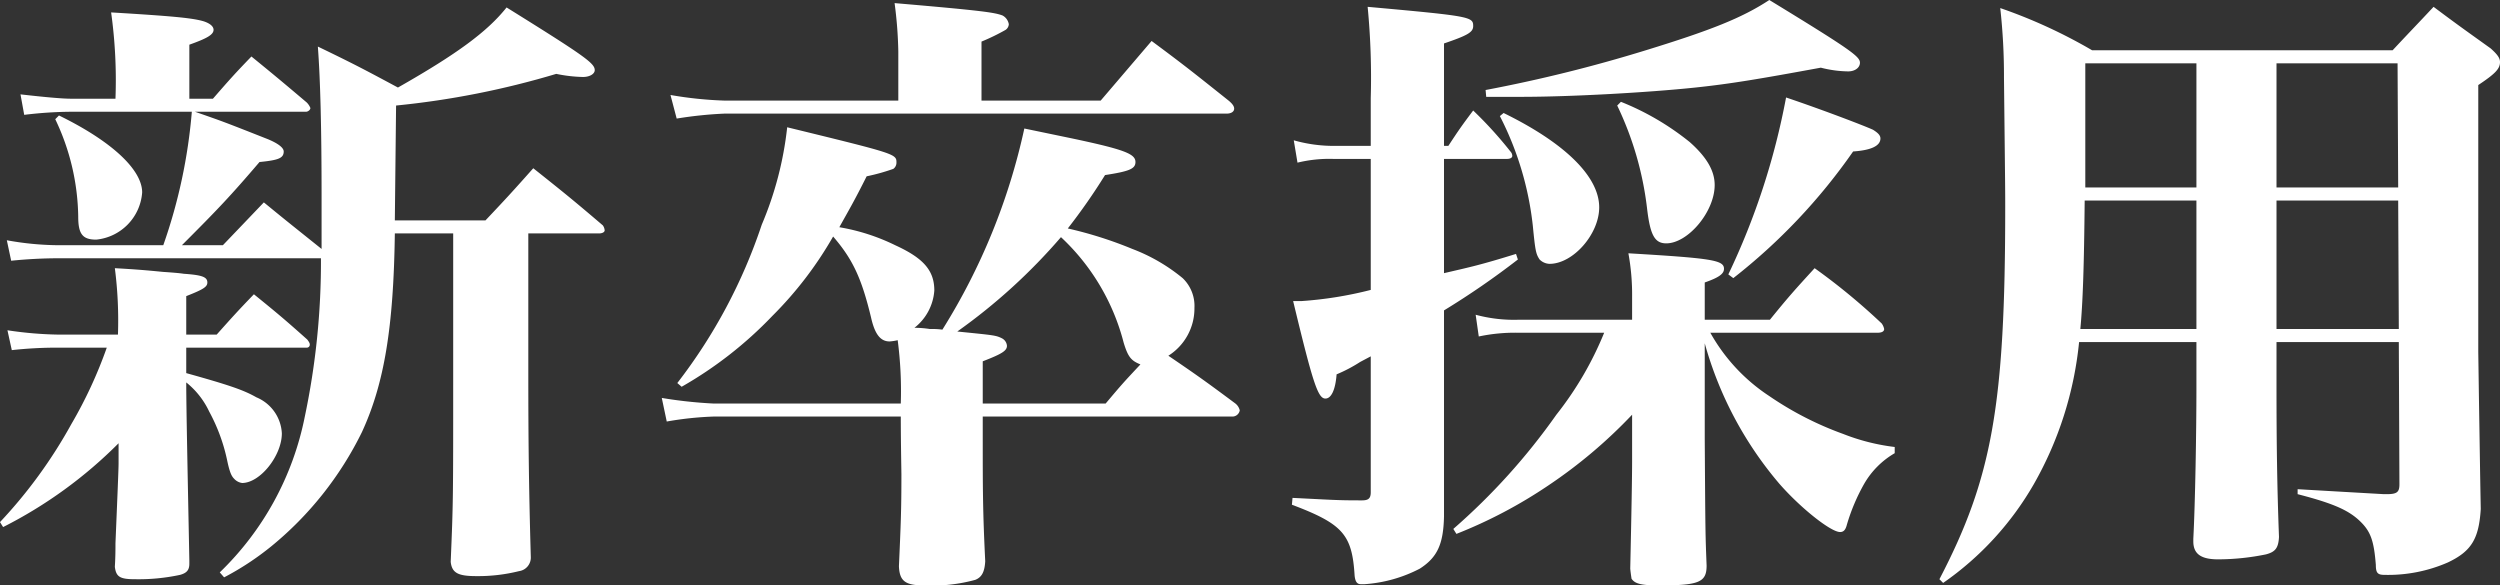 <svg xmlns="http://www.w3.org/2000/svg" width="201.35" height="47.15" viewBox="0 0 201.35 47.15">
  <rect x="0" y="0" width="201.35" height="47.15" fill="#333333" stroke="none"/>
  <path id="new-graduate-txt" d="M-87.5-23.1c2.9-2.9,3.9-3.95,6.25-6.7,1.5-.15,1.95-.3,1.95-.85,0-.3-.45-.65-1.3-1-3.55-1.4-3.55-1.4-5.85-2.2h8.95c.15,0,.35-.15.35-.3a1.346,1.346,0,0,0-.3-.45c-1.95-1.65-2.55-2.15-4.45-3.7-1.35,1.4-1.75,1.85-3.1,3.4h-1.9v-4.35c1.4-.5,1.95-.8,1.95-1.2,0-.3-.35-.55-.85-.7-.9-.25-2.4-.4-7.4-.7a39.607,39.607,0,0,1,.35,6.95h-3.6c-.75,0-2.3-.15-4.05-.35l.3,1.65a32.719,32.719,0,0,1,3.75-.25h9.75A42.985,42.985,0,0,1-89-23.1h-8.45a23.778,23.778,0,0,1-4.15-.4l.35,1.65a38.174,38.174,0,0,1,3.85-.2h21.1A60.549,60.549,0,0,1-77.6-9.3,23.9,23.9,0,0,1-84.45,3.25l.35.4a22.7,22.7,0,0,0,3.8-2.5A27.525,27.525,0,0,0-73-8.05c1.8-3.9,2.55-8.45,2.65-16h4.7v11.3c0,10.3,0,10.3-.2,15.15.1.9.6,1.15,2.05,1.15a13.627,13.627,0,0,0,3.45-.4A1.1,1.1,0,0,0-59.4,2c-.15-5.35-.2-9.15-.2-14.75v-11.3h5.7c.25,0,.45-.1.45-.25a.8.8,0,0,0-.15-.4c-2.4-2.05-3.15-2.65-5.6-4.6-1.6,1.8-2.1,2.35-3.85,4.2h-7.3l.1-9.25a68.318,68.318,0,0,0,12.9-2.55,11.715,11.715,0,0,0,2.15.25c.55,0,.95-.25.95-.55,0-.55-.75-1.1-7.1-5.05-1.55,1.95-4,3.75-8.75,6.45-2.7-1.45-3.55-1.9-6.45-3.3.2,2.65.3,6.6.3,12.15v4.15c-3-2.4-3-2.4-4.65-3.75q-1.575,1.65-3.3,3.45Zm-9.9,7.2a30.311,30.311,0,0,1-4.15-.35l.35,1.6a33.1,33.1,0,0,1,3.85-.2h3.8A35.733,35.733,0,0,1-96.4-8.7a38.926,38.926,0,0,1-5.75,7.9l.25.4a36.061,36.061,0,0,0,9.3-6.75V-5.5c0,.4-.1,2.8-.25,6.4,0,.45,0,1.1-.05,1.9.1.8.4,1,1.6,1a15.913,15.913,0,0,0,3.65-.35c.55-.15.75-.4.75-.9V2.3c-.15-7.65-.25-12.45-.25-14.35A6.61,6.61,0,0,1-85.3-9.7a14.51,14.51,0,0,1,1.45,3.95c.2.95.35,1.25.55,1.45a1.056,1.056,0,0,0,.65.35c1.45,0,3.2-2.2,3.2-4a3.322,3.322,0,0,0-2.05-2.9c-1.05-.6-2.25-1-5.65-1.95v-2.05h9.7a.236.236,0,0,0,.25-.25c0-.1-.05-.2-.2-.4-1.85-1.65-2.45-2.15-4.3-3.65-1.35,1.4-1.75,1.85-3,3.25h-2.45V-19c1.4-.55,1.7-.75,1.7-1.1,0-.45-.45-.6-1.9-.7-.3-.05-.9-.1-1.65-.15-1.55-.15-2.15-.2-3.9-.3a32.944,32.944,0,0,1,.25,5.35Zm-.3-17.35a18.7,18.7,0,0,1,1.85,7.85c0,1.4.35,1.85,1.45,1.85a4.118,4.118,0,0,0,3.7-3.8c0-1.85-2.5-4.15-6.7-6.2ZM-2.9-9.3a.6.6,0,0,0,.6-.5,1,1,0,0,0-.35-.55c-2.55-1.9-3.2-2.35-5.4-3.85a4.5,4.5,0,0,0,2.1-3.85,3.092,3.092,0,0,0-.95-2.4,14.38,14.38,0,0,0-4.05-2.35,32.123,32.123,0,0,0-5.2-1.65,48.685,48.685,0,0,0,3-4.3c1.95-.3,2.45-.5,2.45-1.05,0-.65-.85-1-5.1-1.9l-3.85-.8a50.782,50.782,0,0,1-6.6,16.2,6.061,6.061,0,0,0-1-.05,8.364,8.364,0,0,0-1.25-.1,4.176,4.176,0,0,0,1.6-3c0-1.6-.85-2.6-3.15-3.65a16.413,16.413,0,0,0-4.5-1.45c.75-1.35,1.2-2.1,2.2-4.1a16.184,16.184,0,0,0,2.15-.6.615.615,0,0,0,.25-.5c0-.7,0-.7-8.8-2.85a27.7,27.7,0,0,1-2.05,7.85A43.056,43.056,0,0,1-47.6-12l.35.3a31.978,31.978,0,0,0,7.3-5.7,30.155,30.155,0,0,0,4.9-6.4c1.6,1.85,2.3,3.4,3.05,6.5.3,1.35.75,1.95,1.5,1.95a4.158,4.158,0,0,0,.65-.1,31.48,31.48,0,0,1,.25,5.1H-44.7a35.925,35.925,0,0,1-4.15-.45l.4,1.9a26.665,26.665,0,0,1,3.75-.4h15.1c0,2,.05,4.5.05,4.65,0,2.9-.05,4.05-.2,7.4.05,1.2.5,1.55,2.05,1.55a13.139,13.139,0,0,0,4.1-.45c.5-.2.75-.6.8-1.5-.2-4.1-.2-5.7-.2-10.4V-9.3ZM-23-10.35v-3.4c1.55-.6,1.95-.85,1.95-1.25a.741.741,0,0,0-.4-.6c-.5-.25-.65-.25-3.6-.55a46.45,46.45,0,0,0,8.35-7.6,17.631,17.631,0,0,1,5.05,8.5c.35,1.15.6,1.45,1.35,1.75-1.45,1.55-1.45,1.55-2.8,3.15Zm-.1-24.4V-39.5a16.916,16.916,0,0,0,1.95-.95.6.6,0,0,0,.25-.45.989.989,0,0,0-.5-.7c-.65-.25-1.7-.4-8.7-1a33.578,33.578,0,0,1,.3,3.9v3.95H-43.85a30.706,30.706,0,0,1-4.3-.45l.5,1.9a32.524,32.524,0,0,1,3.85-.4H-3.35c.35,0,.6-.15.6-.4,0-.2-.15-.4-.45-.65-2.7-2.15-3.5-2.8-6.2-4.8l-4.1,4.8Zm50.15,18.7a27.061,27.061,0,0,1-3.85,6.6,51.572,51.572,0,0,1-8.3,9.2l.25.4a38.3,38.3,0,0,0,7.4-3.9,39.686,39.686,0,0,0,6.75-5.7v3.7q0,1.875-.15,8.7c.05.5.1.75.1.8.25.4.75.55,2.2.55,3.25,0,3.85-.25,3.85-1.6C35.2.15,35.2.15,35.15-7.5v-7.7a29.658,29.658,0,0,0,6,11.3C42.85-1.95,45.3,0,46.05,0c.3,0,.45-.2.55-.6A15.552,15.552,0,0,1,48-3.9a6.752,6.752,0,0,1,2.45-2.45v-.5A16.712,16.712,0,0,1,46.3-7.9a26.3,26.3,0,0,1-5.95-3.05,14.611,14.611,0,0,1-4.75-5.1H49.05c.35,0,.55-.1.55-.3a1.131,1.131,0,0,0-.2-.45A51.043,51.043,0,0,0,44-21.25c-1.6,1.75-2.1,2.3-3.6,4.15H35.15v-3c1.15-.4,1.55-.7,1.55-1.1,0-.7-.95-.85-7.7-1.25a18.363,18.363,0,0,1,.3,3.5v1.85H20.2a11.822,11.822,0,0,1-3.5-.4l.25,1.75a14.058,14.058,0,0,1,3.25-.3Zm-18.8-14V-19.5a30.821,30.821,0,0,1-5.6.9H2c1.6,6.65,2,7.85,2.6,7.85.45,0,.8-.65.9-1.95a12,12,0,0,0,1.9-1l.85-.45V-3.2c0,.5-.2.65-.7.65h-.2c-1.85,0-2.35-.05-5.4-.2L1.9-2.2C6-.65,6.75.2,6.95,3.5c.05.5.2.7.5.7h.3A11.272,11.272,0,0,0,12.2,2.95c1.4-.9,1.9-1.95,1.95-4.2v-16.6a65.054,65.054,0,0,0,5.95-4.1l-.15-.45c-2.9.9-3.65,1.05-5.8,1.55v-9.2H19.2c.3,0,.45-.1.45-.25a.54.54,0,0,0-.15-.35,32.332,32.332,0,0,0-3-3.3c-.9,1.2-1.15,1.55-2,2.85h-.35v-8.25c1.9-.65,2.35-.9,2.35-1.4,0-.75-.2-.8-8.5-1.55a59.219,59.219,0,0,1,.25,7.35v3.85H5.3a11.729,11.729,0,0,1-3.25-.45l.3,1.8a10.767,10.767,0,0,1,2.9-.3Zm19.85-4.3a26.136,26.136,0,0,1,2.4,8.25c.25,2.15.6,2.85,1.55,2.85,1.75,0,3.9-2.55,3.9-4.7,0-1.15-.65-2.25-2-3.45a21.515,21.515,0,0,0-5.55-3.25Zm9.35,13.9a46.937,46.937,0,0,0,9.65-10.2c1.45-.1,2.2-.45,2.2-1.05,0-.25-.2-.45-.6-.7-.65-.3-3.9-1.55-7-2.6a57.583,57.583,0,0,1-4.65,14.25Zm-19.9-14.6H20.3c4.1,0,10.3-.35,14.1-.75,2.85-.3,5.2-.7,10.1-1.6a9.238,9.238,0,0,0,2.2.3c.55,0,.95-.3.95-.7,0-.5-.75-1.05-7.3-5.05-2.2,1.45-4.75,2.45-9.95,4.05a118.574,118.574,0,0,1-12.9,3.2Zm1.1,1.55a25.33,25.33,0,0,1,2.65,8.8c.2,2.05.25,2.3.55,2.75a1.18,1.18,0,0,0,.8.35c1.9,0,4-2.4,4-4.55,0-2.5-2.8-5.2-7.7-7.6ZM81.2-15.3h9.85L91.1-3.85c0,.65-.2.8-1.05.8h-.2c-3.5-.2-3.5-.2-6.95-.4v.4c2.9.75,4.15,1.3,5.1,2.25.8.8,1.05,1.55,1.2,3.45,0,.65.15.8.7.8a12.041,12.041,0,0,0,5.1-1c1.9-.9,2.5-1.9,2.65-4.3-.05-2.7-.05-2.85-.1-6s-.05-3.15-.1-6.65V-36c1.35-.9,1.75-1.3,1.75-1.85,0-.35-.25-.65-.75-1.1-1.95-1.4-2.6-1.85-4.6-3.35-1.45,1.55-1.9,2-3.3,3.5H66.35a41.483,41.483,0,0,0-7.4-3.4,49.221,49.221,0,0,1,.3,5.6c.1,9.1.1,9.1.1,10.45,0,15.9-1.05,21.8-5.3,29.95l.3.3a24.612,24.612,0,0,0,7.3-7.95A28.854,28.854,0,0,0,65.3-15.3h9.45v3.6c0,3.7-.1,9.4-.25,12.25v.2c0,1,.6,1.45,2,1.45a19.372,19.372,0,0,0,3.85-.4c.75-.2,1-.5,1.05-1.4-.15-4-.2-7.5-.2-12.1Zm0-1.05V-26.7H91l.05,10.35Zm-6.45,0H65.4c.2-2.1.3-5.05.35-10.35h9Zm6.45-11.4v-10h9.75l.05,10Zm-6.45,0H65.8v-10h8.95Z" transform="translate(102.15 42.85)" fill="#fff"/>
</svg>
